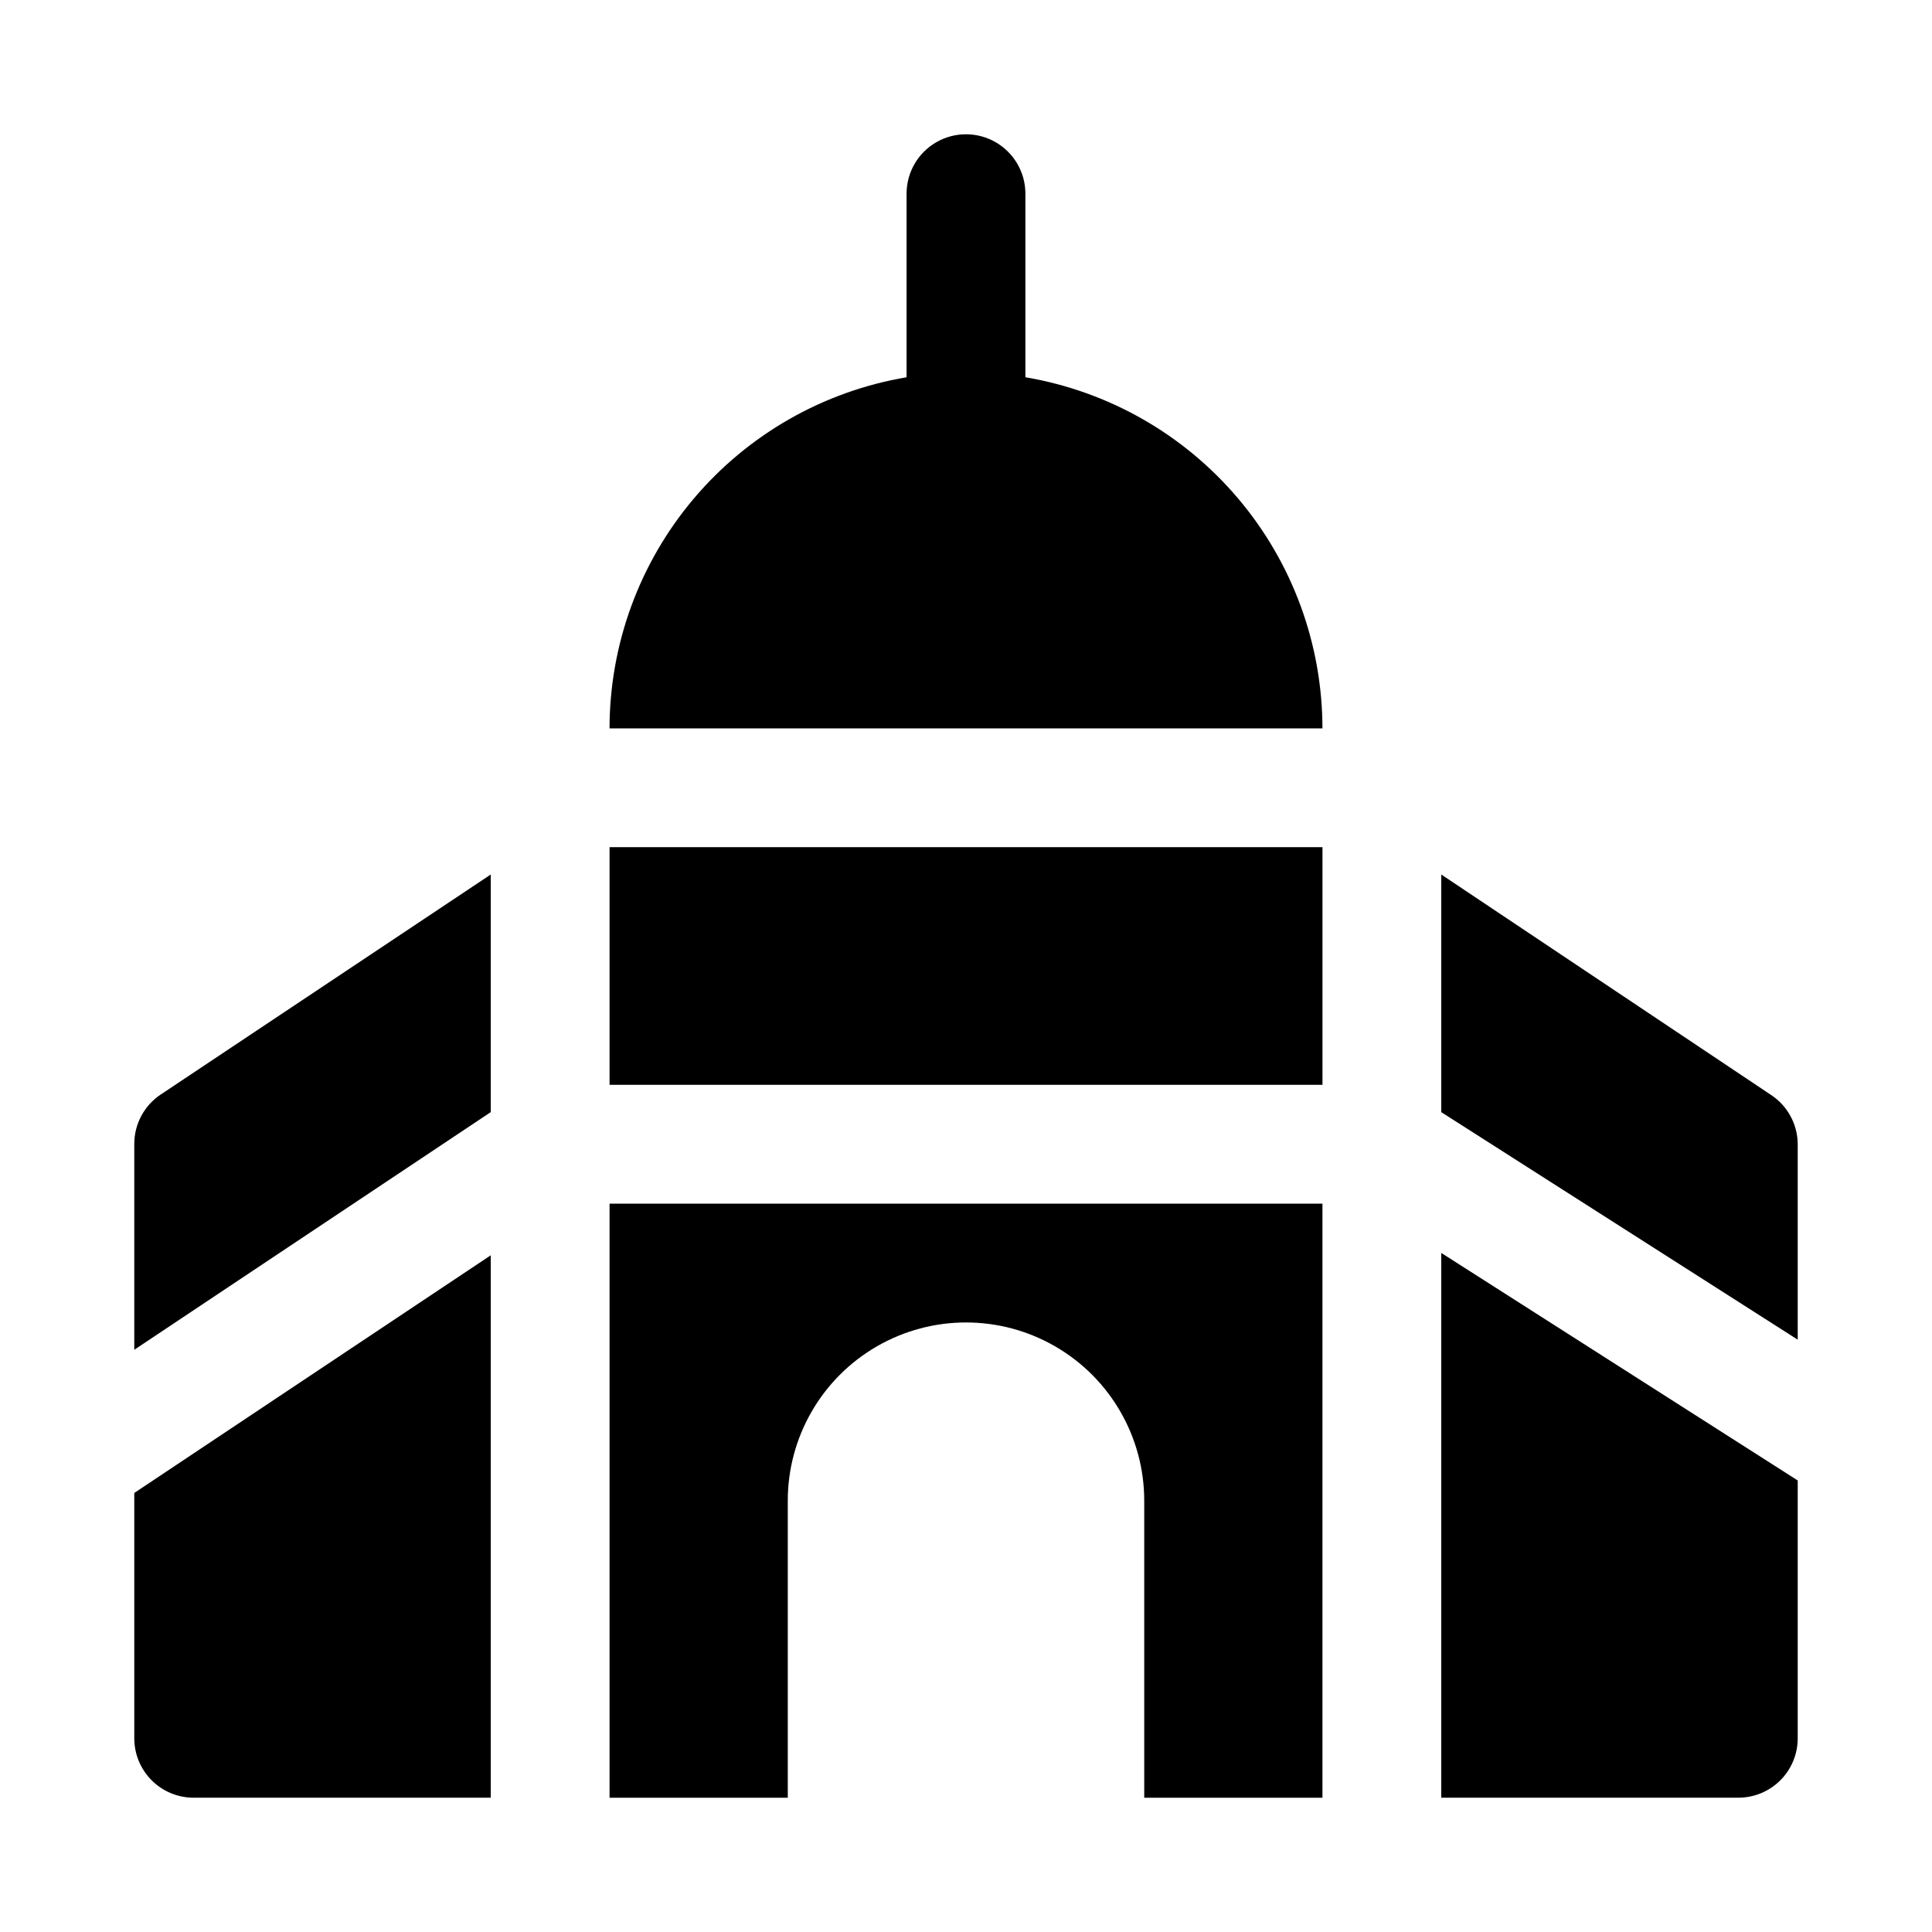 <?xml version="1.0" encoding="UTF-8"?>
<!-- Uploaded to: SVG Repo, www.svgrepo.com, Generator: SVG Repo Mixer Tools -->
<svg fill="#000000" width="800px" height="800px" version="1.1" viewBox="144 144 512 512" xmlns="http://www.w3.org/2000/svg">
 <g>
  <path d="m305.54 368.51h188.93v62.977h-188.93z"/>
  <path d="m305.54 462.98v157.44h47.23v-78.719c0-16.875 9.004-32.469 23.617-40.906 14.613-8.438 32.617-8.438 47.23 0s23.617 24.031 23.617 40.906v78.719h47.23v-157.44z"/>
  <path d="m274.05 438.73v-62.977l-87.379 58.254v-0.004c-4.445 2.93-7.113 7.902-7.086 13.227v54.473z"/>
  <path d="m274.05 476.67-94.465 62.977v65.023c0 4.176 1.66 8.18 4.609 11.133 2.953 2.953 6.957 4.609 11.133 4.609h78.723z"/>
  <path d="m525.95 438.73 94.465 60.301v-51.801c-0.027-5.266-2.684-10.172-7.082-13.066l-87.383-58.41z"/>
  <path d="m525.95 476.04v144.37h78.723c4.176 0 8.18-1.656 11.133-4.609 2.953-2.953 4.609-6.957 4.609-11.133v-68.328z"/>
  <path d="m415.74 243.98v-48.652c0-5.625-3-10.82-7.871-13.633s-10.875-2.812-15.746 0-7.871 8.008-7.871 13.633v48.652c-21.996 3.715-41.965 15.098-56.371 32.129-14.41 17.031-22.324 38.609-22.348 60.918h188.93c-0.02-22.309-7.938-43.887-22.344-60.918-14.41-17.031-34.379-28.414-56.375-32.129z"/>
 </g>
</svg>